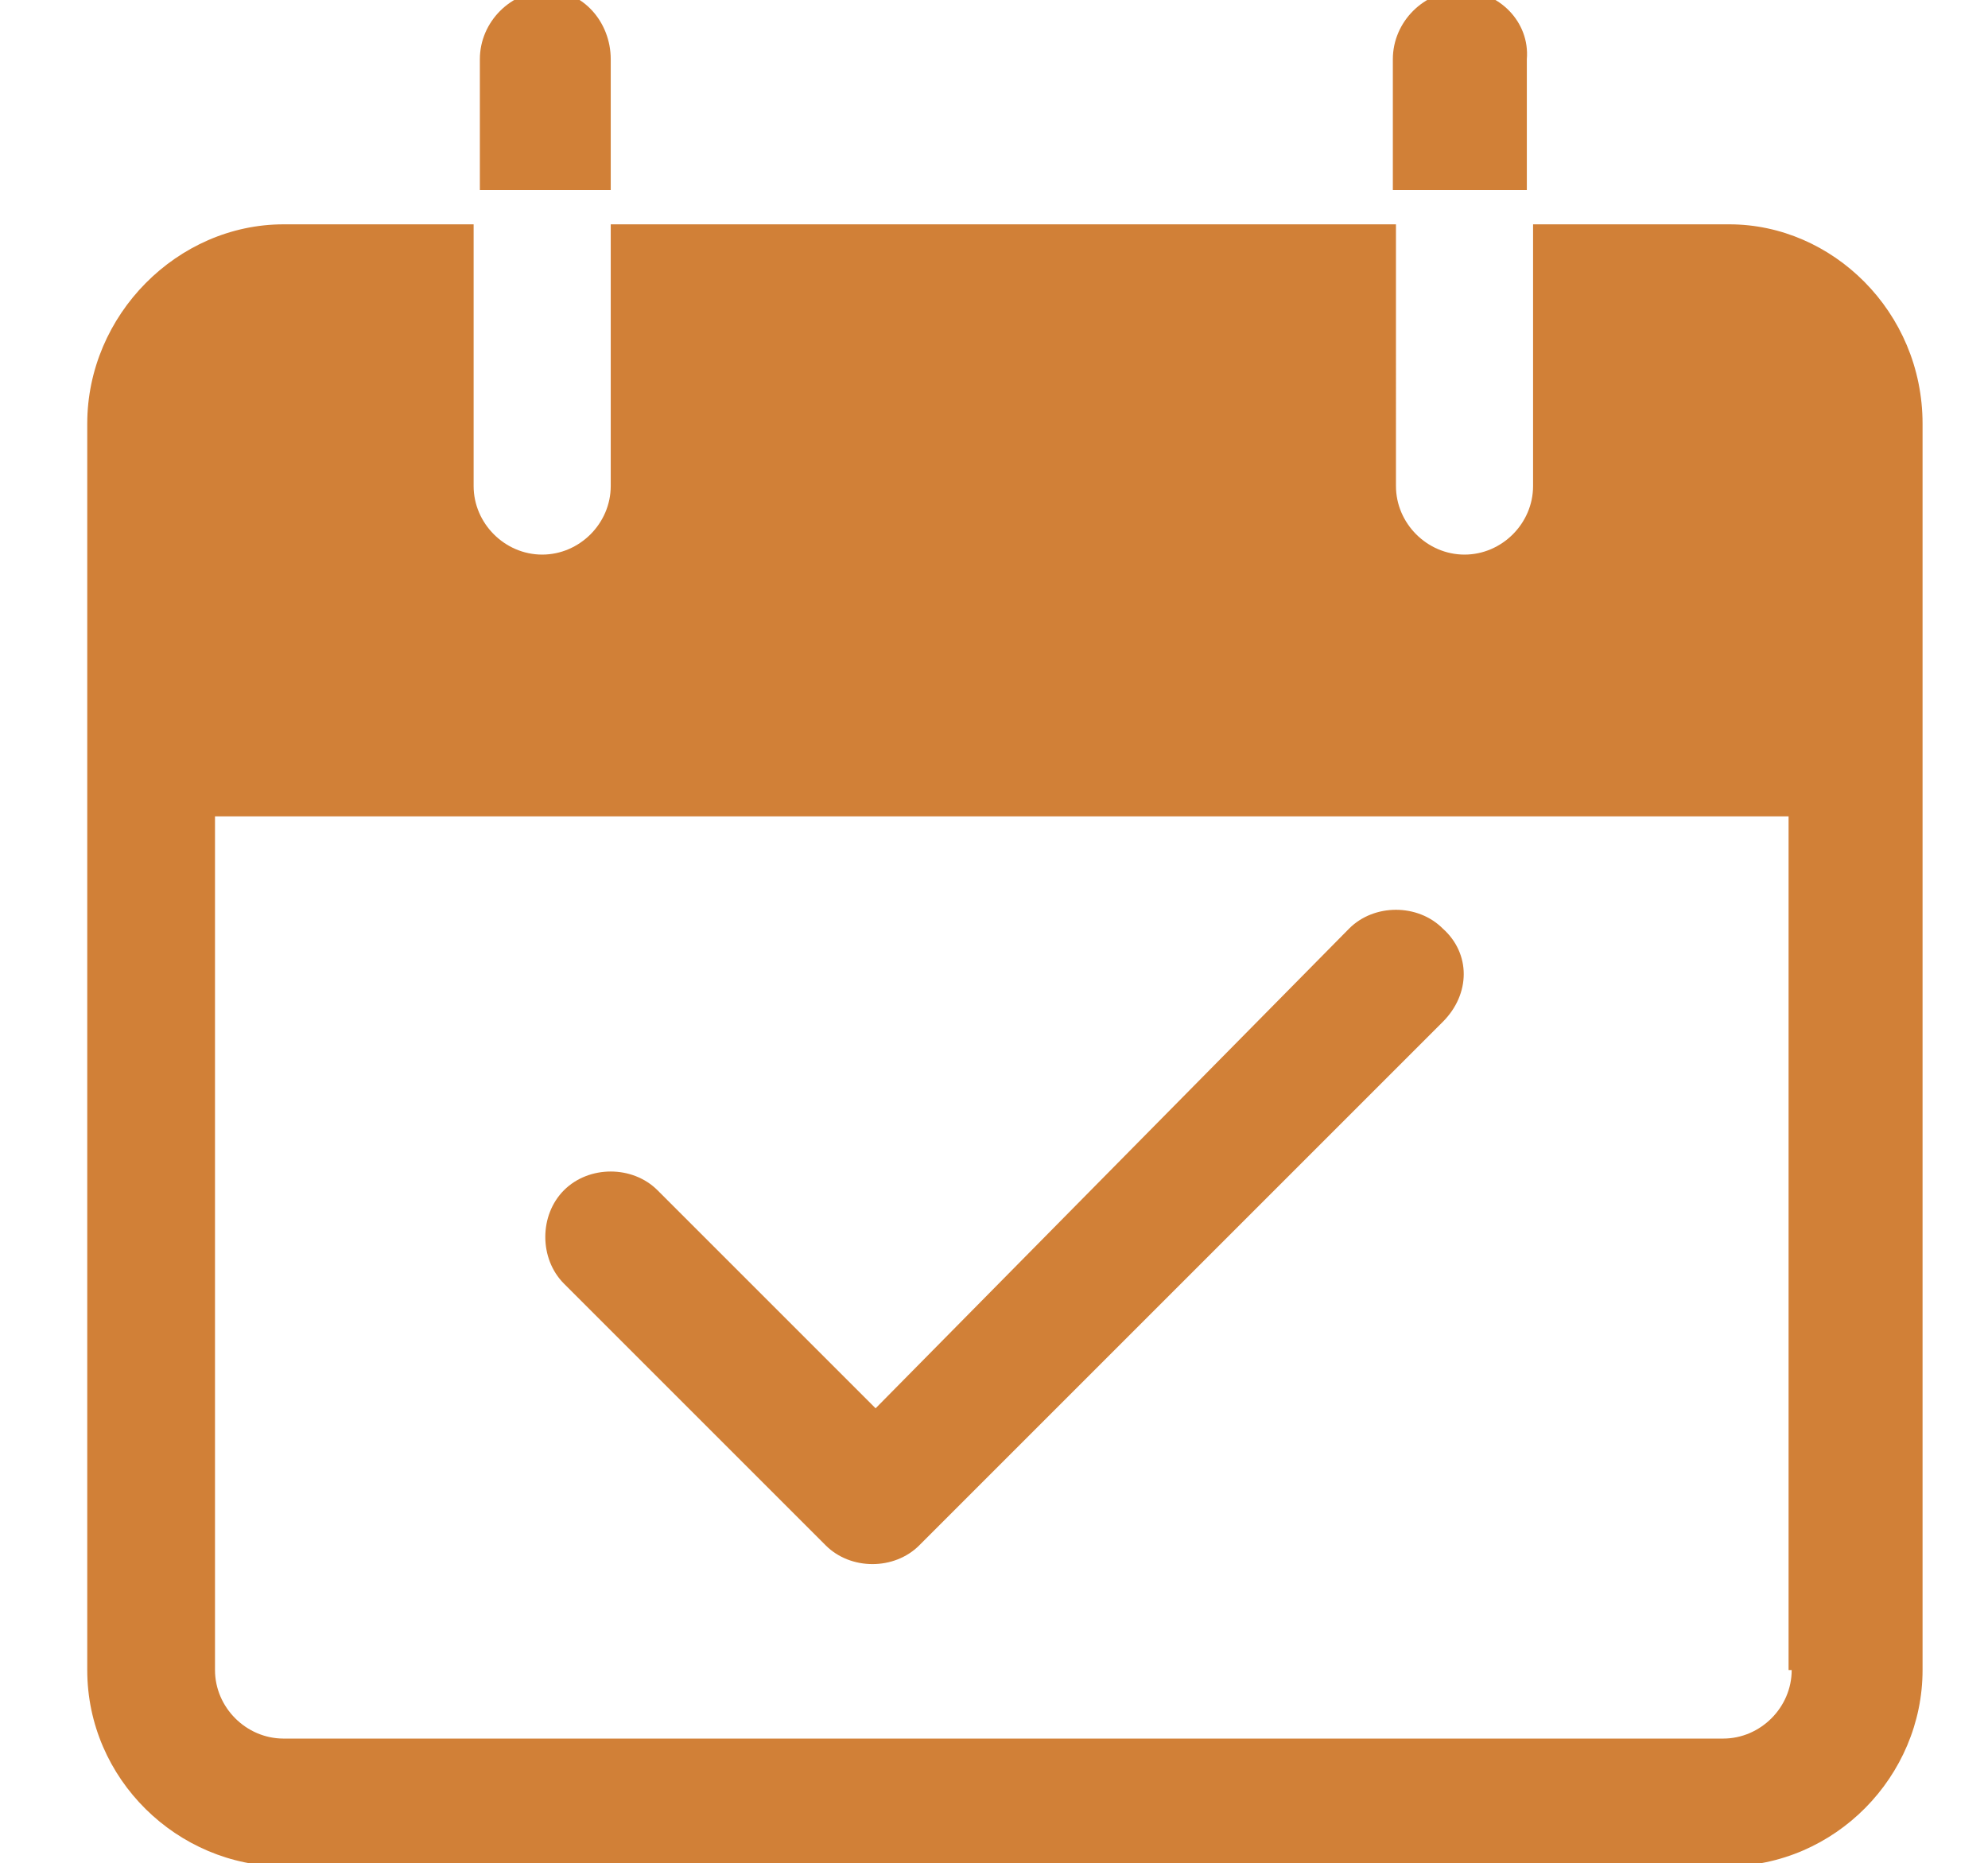 <?xml version="1.0" encoding="utf-8"?>
<!-- Generator: Adobe Illustrator 24.3.0, SVG Export Plug-In . SVG Version: 6.00 Build 0)  -->
<svg version="1.1" id="Layer_1" xmlns="http://www.w3.org/2000/svg" xmlns:xlink="http://www.w3.org/1999/xlink" x="0px" y="0px"
	 viewBox="0 0 63.8 59.8" style="enable-background:new 0 0 63.8 59.8;" xml:space="preserve">
<style type="text/css">
	.st0{fill:#D18037;}
</style>
<g>
	<g>
		<g>
			<path class="st0" d="M17.6-0.3c-1.2,0-2.2,1-2.2,2.2v4.2h4.2V1.9C19.6,0.7,18.7-0.3,17.6-0.3z"/>
		</g>
	</g>
	<g>
		<g>
			<path class="st0" d="M46.9-0.3c-1.2,0-2.2,1-2.2,2.2v4.2H49V1.9C49.1,0.7,48.1-0.3,46.9-0.3z"/>
		</g>
	</g>
	<g>
		<g>
			<path class="st0" d="M55.5,7.2h-6.3v8.4c0,1.2-1,2.2-2.2,2.2s-2.2-1-2.2-2.2V7.2H19.6v8.4c0,1.2-1,2.2-2.2,2.2s-2.2-1-2.2-2.2
				V7.2H9.1c-3.4,0-6.3,2.9-6.3,6.4v40c0,3.5,2.9,6.3,6.3,6.3h46.3c3.5,0,6.3-2.9,6.3-6.3v-40C61.7,10,58.8,7.2,55.5,7.2z
				 M57.5,53.6c0,1.2-1,2.2-2.2,2.2H9.1c-1.2,0-2.2-1-2.2-2.2V26.2h50.5v27.4H57.5z"/>
		</g>
	</g>
	<g>
		<g>
			<path class="st0" d="M46.3,29.8c-0.8-0.8-2.2-0.8-3,0L28.1,45.2l-7-7c-0.8-0.8-2.2-0.8-3,0c-0.8,0.8-0.8,2.2,0,3l8.4,8.4
				c0.8,0.8,2.2,0.8,3,0l16.8-16.8C47.2,31.9,47.2,30.6,46.3,29.8z"/>
		</g>
	</g>
</g>
</svg>
